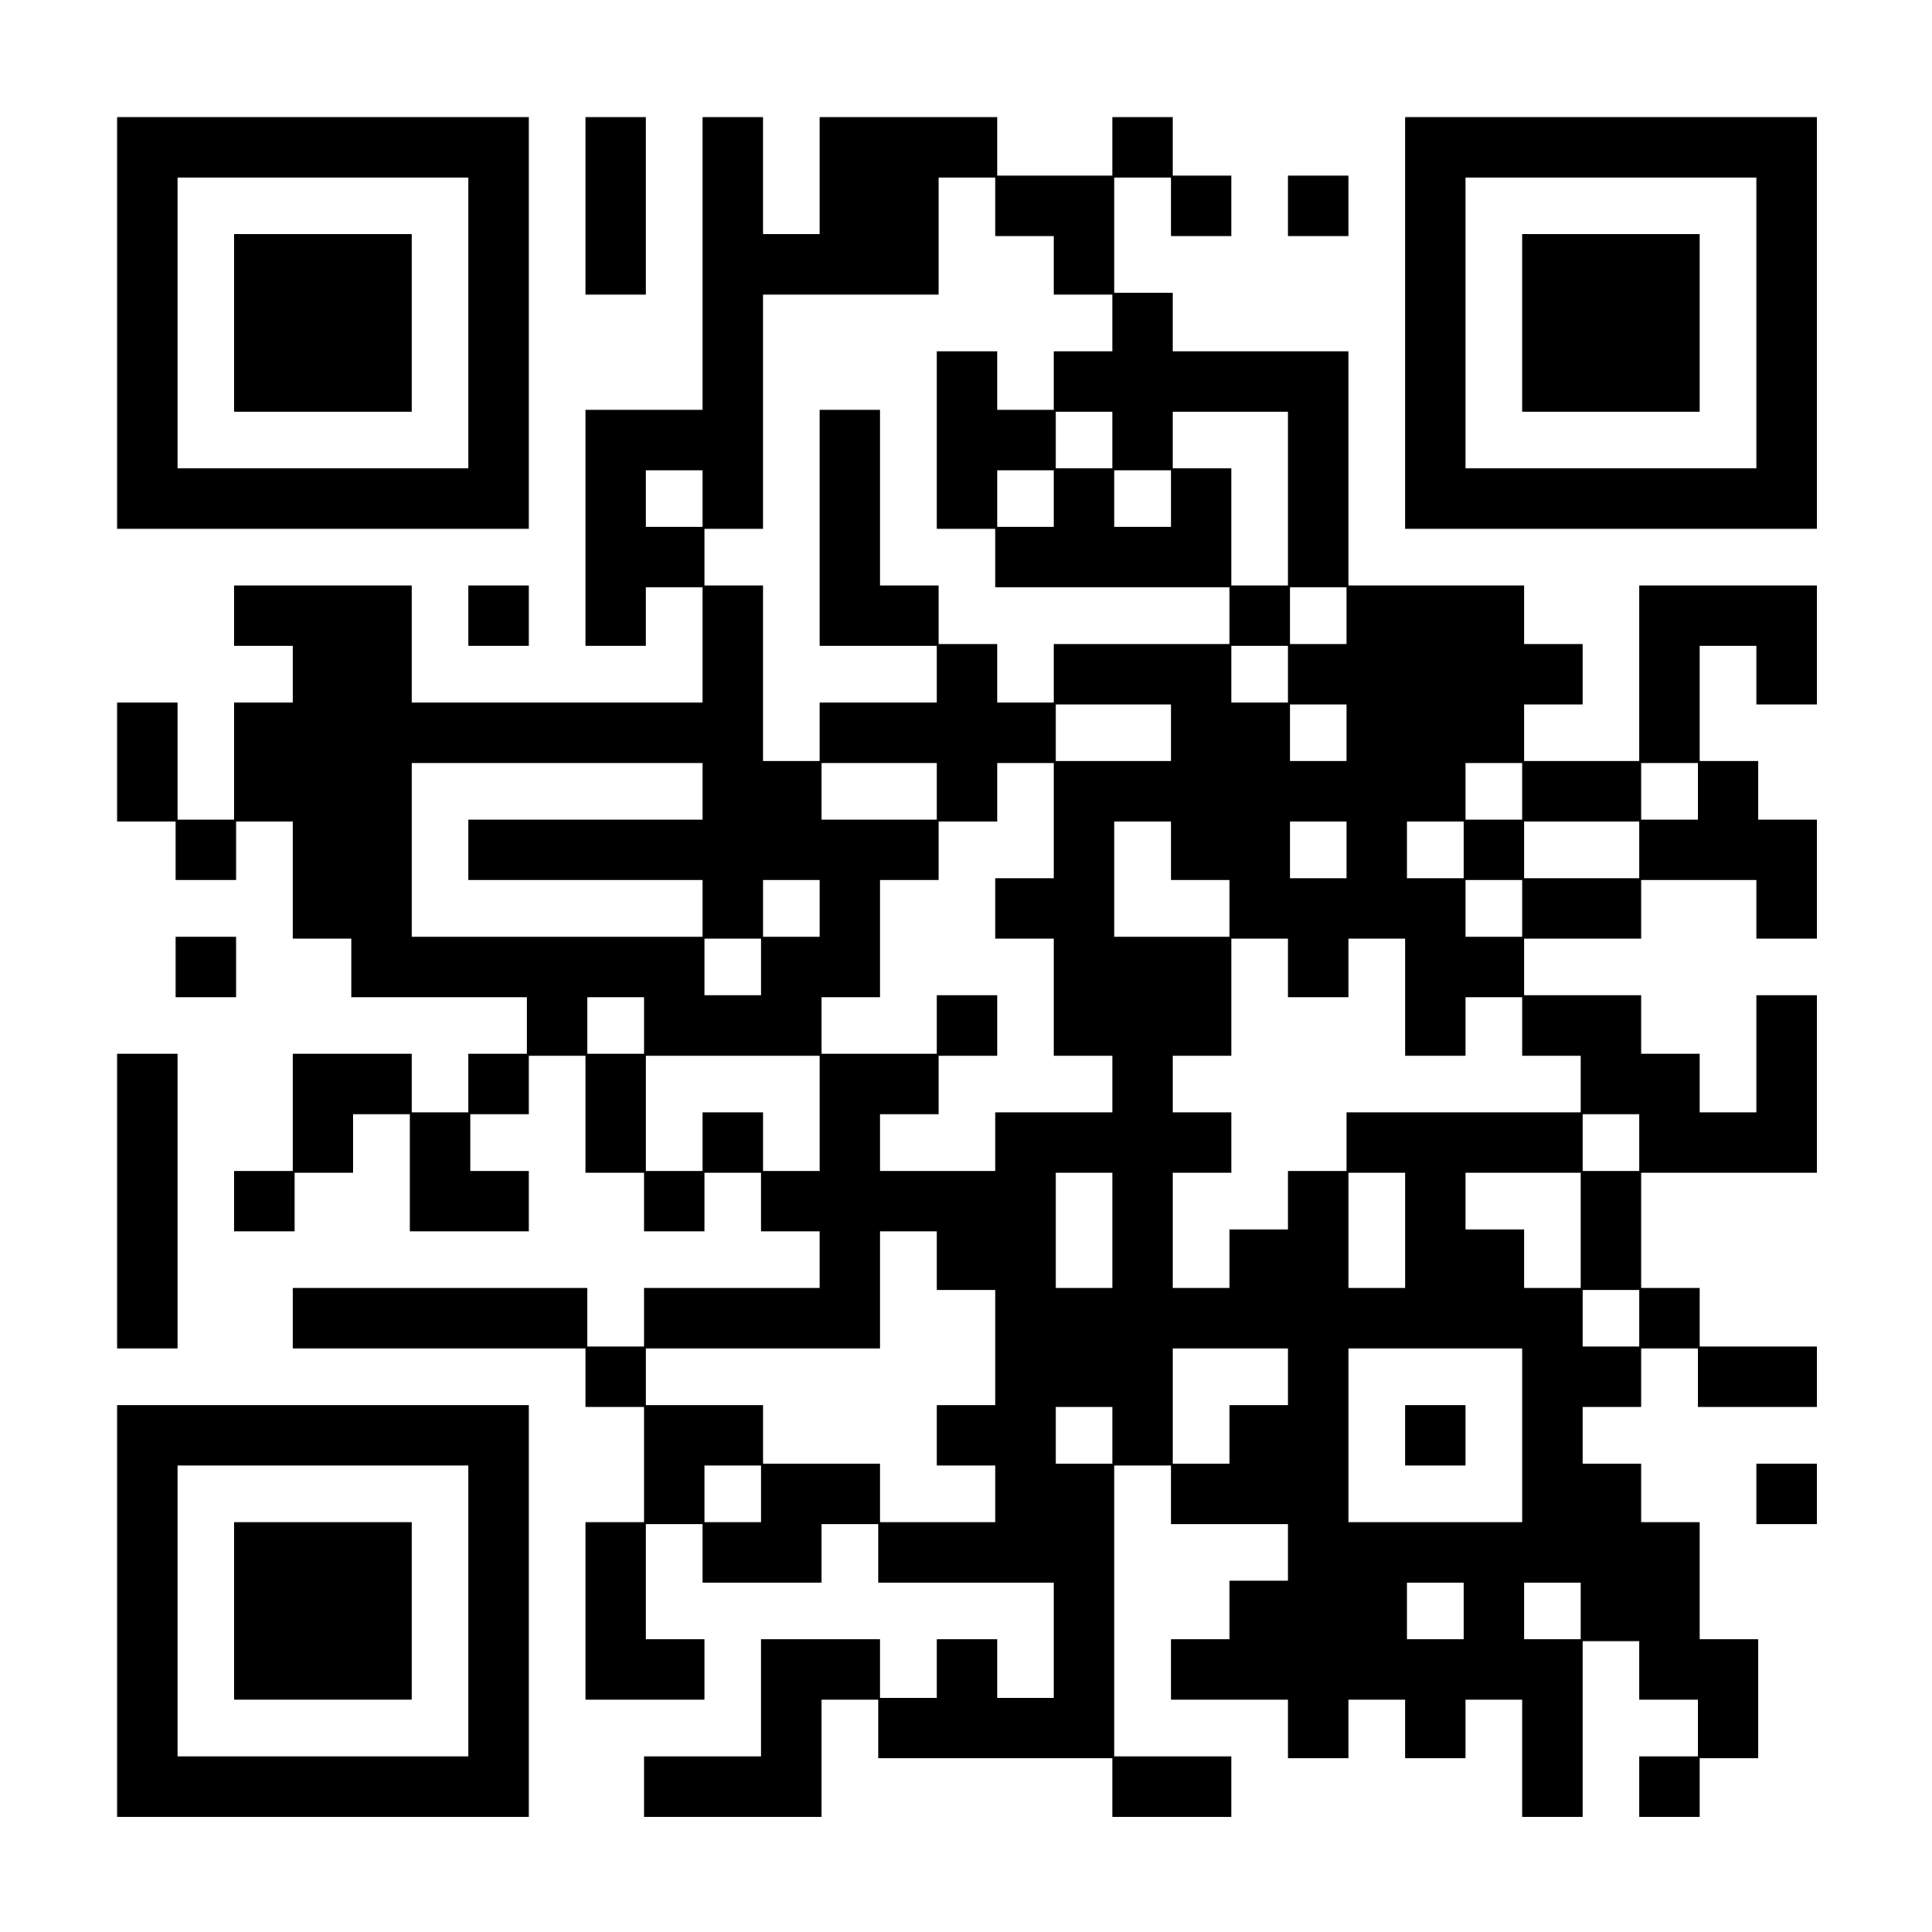 <?xml version="1.0" standalone="no"?>
<!DOCTYPE svg PUBLIC "-//W3C//DTD SVG 20010904//EN"
 "http://www.w3.org/TR/2001/REC-SVG-20010904/DTD/svg10.dtd">
<svg version="1.0" xmlns="http://www.w3.org/2000/svg"
 width="1023pt" height="1023pt" viewBox="0 0 1023 1023"
 preserveAspectRatio="xMidYMid meet">

<g transform="translate(0,1023) scale(0.1,-0.1)"
fill="#000000" stroke="none">
<path d="M620 8520 l0 -1090 1090 0 1090 0 0 1090 0 1090 -1090 0 -1090 0 0
-1090z m1860 0 l0 -770 -770 0 -770 0 0 770 0 770 770 0 770 0 0 -770z"/>
<path d="M1240 8520 l0 -470 470 0 470 0 0 470 0 470 -470 0 -470 0 0 -470z"/>
<path d="M3100 9140 l0 -470 160 0 160 0 0 470 0 470 -160 0 -160 0 0 -470z"/>
<path d="M3720 8835 l0 -775 -310 0 -310 0 0 -625 0 -625 160 0 160 0 0 155 0
155 150 0 150 0 0 -305 0 -305 -770 0 -770 0 0 310 0 310 -470 0 -470 0 0
-160 0 -160 155 0 155 0 0 -150 0 -150 -155 0 -155 0 0 -310 0 -310 -150 0
-150 0 0 310 0 310 -160 0 -160 0 0 -315 0 -315 155 0 155 0 0 -155 0 -155
160 0 160 0 0 155 0 155 150 0 150 0 0 -310 0 -310 155 0 155 0 0 -155 0 -155
465 0 465 0 0 -150 0 -150 -155 0 -155 0 0 -155 0 -155 -150 0 -150 0 0 155 0
155 -315 0 -315 0 0 -310 0 -310 -155 0 -155 0 0 -160 0 -160 160 0 160 0 0
155 0 155 155 0 155 0 0 155 0 155 150 0 150 0 0 -310 0 -310 315 0 315 0 0
160 0 160 -155 0 -155 0 0 150 0 150 155 0 155 0 0 155 0 155 150 0 150 0 0
-310 0 -310 155 0 155 0 0 -155 0 -155 160 0 160 0 0 155 0 155 150 0 150 0 0
-155 0 -155 155 0 155 0 0 -150 0 -150 -465 0 -465 0 0 -155 0 -155 -150 0
-150 0 0 155 0 155 -780 0 -780 0 0 -160 0 -160 775 0 775 0 0 -155 0 -155
155 0 155 0 0 -305 0 -305 -155 0 -155 0 0 -470 0 -470 315 0 315 0 0 160 0
160 -155 0 -155 0 0 305 0 305 150 0 150 0 0 -155 0 -155 315 0 315 0 0 155 0
155 150 0 150 0 0 -155 0 -155 465 0 465 0 0 -305 0 -305 -150 0 -150 0 0 155
0 155 -160 0 -160 0 0 -155 0 -155 -150 0 -150 0 0 155 0 155 -315 0 -315 0 0
-310 0 -310 -310 0 -310 0 0 -160 0 -160 470 0 470 0 0 310 0 310 150 0 150 0
0 -155 0 -155 620 0 620 0 0 -155 0 -155 315 0 315 0 0 160 0 160 -310 0 -310
0 0 770 0 770 150 0 150 0 0 -155 0 -155 310 0 310 0 0 -150 0 -150 -155 0
-155 0 0 -155 0 -155 -155 0 -155 0 0 -160 0 -160 310 0 310 0 0 -155 0 -155
160 0 160 0 0 155 0 155 150 0 150 0 0 -155 0 -155 160 0 160 0 0 155 0 155
150 0 150 0 0 -310 0 -310 160 0 160 0 0 465 0 465 150 0 150 0 0 -155 0 -155
155 0 155 0 0 -150 0 -150 -155 0 -155 0 0 -160 0 -160 160 0 160 0 0 155 0
155 155 0 155 0 0 315 0 315 -155 0 -155 0 0 310 0 310 -155 0 -155 0 0 155 0
155 -155 0 -155 0 0 150 0 150 155 0 155 0 0 155 0 155 150 0 150 0 0 -155 0
-155 315 0 315 0 0 160 0 160 -310 0 -310 0 0 155 0 155 -155 0 -155 0 0 305
0 305 465 0 465 0 0 470 0 470 -160 0 -160 0 0 -310 0 -310 -150 0 -150 0 0
155 0 155 -155 0 -155 0 0 155 0 155 -310 0 -310 0 0 150 0 150 310 0 310 0 0
155 0 155 305 0 305 0 0 -155 0 -155 160 0 160 0 0 315 0 315 -155 0 -155 0 0
155 0 155 -155 0 -155 0 0 305 0 305 150 0 150 0 0 -155 0 -155 160 0 160 0 0
315 0 315 -470 0 -470 0 0 -465 0 -465 -305 0 -305 0 0 150 0 150 155 0 155 0
0 160 0 160 -155 0 -155 0 0 155 0 155 -465 0 -465 0 0 620 0 620 -465 0 -465
0 0 155 0 155 -155 0 -155 0 0 305 0 305 150 0 150 0 0 -155 0 -155 160 0 160
0 0 160 0 160 -155 0 -155 0 0 155 0 155 -160 0 -160 0 0 -155 0 -155 -305 0
-305 0 0 155 0 155 -470 0 -470 0 0 -310 0 -310 -150 0 -150 0 0 310 0 310
-160 0 -160 0 0 -775z m1550 300 l0 -155 155 0 155 0 0 -155 0 -155 155 0 155
0 0 -150 0 -150 -155 0 -155 0 0 -155 0 -155 -150 0 -150 0 0 155 0 155 -160
0 -160 0 0 -470 0 -470 155 0 155 0 0 -155 0 -155 620 0 620 0 0 -150 0 -150
-465 0 -465 0 0 -155 0 -155 -150 0 -150 0 0 155 0 155 -155 0 -155 0 0 155 0
155 -155 0 -155 0 0 465 0 465 -160 0 -160 0 0 -625 0 -625 310 0 310 0 0
-150 0 -150 -310 0 -310 0 0 -155 0 -155 -150 0 -150 0 0 465 0 465 -155 0
-155 0 0 150 0 150 155 0 155 0 0 620 0 620 465 0 465 0 0 310 0 310 150 0
150 0 0 -155z m620 -1235 l0 -150 -150 0 -150 0 0 150 0 150 150 0 150 0 0
-150z m930 -310 l0 -460 -150 0 -150 0 0 310 0 310 -155 0 -155 0 0 150 0 150
305 0 305 0 0 -460z m-3100 0 l0 -150 -150 0 -150 0 0 150 0 150 150 0 150 0
0 -150z m1860 0 l0 -150 -150 0 -150 0 0 150 0 150 150 0 150 0 0 -150z m620
0 l0 -150 -150 0 -150 0 0 150 0 150 150 0 150 0 0 -150z m930 -620 l0 -150
-150 0 -150 0 0 150 0 150 150 0 150 0 0 -150z m-310 -310 l0 -150 -150 0
-150 0 0 150 0 150 150 0 150 0 0 -150z m-620 -310 l0 -150 -305 0 -305 0 0
150 0 150 305 0 305 0 0 -150z m930 0 l0 -150 -150 0 -150 0 0 150 0 150 150
0 150 0 0 -150z m-3410 -310 l0 -150 -620 0 -620 0 0 -160 0 -160 620 0 620 0
0 -150 0 -150 -770 0 -770 0 0 460 0 460 770 0 770 0 0 -150z m1240 0 l0 -150
-305 0 -305 0 0 150 0 150 305 0 305 0 0 -150z m620 -155 l0 -305 -155 0 -155
0 0 -160 0 -160 155 0 155 0 0 -310 0 -310 155 0 155 0 0 -150 0 -150 -310 0
-310 0 0 -155 0 -155 -305 0 -305 0 0 150 0 150 155 0 155 0 0 155 0 155 155
0 155 0 0 160 0 160 -160 0 -160 0 0 -155 0 -155 -305 0 -305 0 0 150 0 150
155 0 155 0 0 310 0 310 155 0 155 0 0 155 0 155 155 0 155 0 0 155 0 155 150
0 150 0 0 -305z m2480 155 l0 -150 -150 0 -150 0 0 150 0 150 150 0 150 0 0
-150z m930 0 l0 -150 -150 0 -150 0 0 150 0 150 150 0 150 0 0 -150z m-2790
-315 l0 -155 155 0 155 0 0 -150 0 -150 -305 0 -305 0 0 305 0 305 150 0 150
0 0 -155z m930 5 l0 -150 -150 0 -150 0 0 150 0 150 150 0 150 0 0 -150z m620
0 l0 -150 -150 0 -150 0 0 150 0 150 150 0 150 0 0 -150z m930 0 l0 -150 -305
0 -305 0 0 150 0 150 305 0 305 0 0 -150z m-4340 -310 l0 -150 -150 0 -150 0
0 150 0 150 150 0 150 0 0 -150z m3720 0 l0 -150 -150 0 -150 0 0 150 0 150
150 0 150 0 0 -150z m-4030 -310 l0 -150 -150 0 -150 0 0 150 0 150 150 0 150
0 0 -150z m2790 -5 l0 -155 160 0 160 0 0 155 0 155 150 0 150 0 0 -310 0
-310 160 0 160 0 0 155 0 155 150 0 150 0 0 -155 0 -155 155 0 155 0 0 -150 0
-150 -620 0 -620 0 0 -155 0 -155 -155 0 -155 0 0 -155 0 -155 -155 0 -155 0
0 -155 0 -155 -150 0 -150 0 0 305 0 305 155 0 155 0 0 160 0 160 -155 0 -155
0 0 150 0 150 155 0 155 0 0 310 0 310 150 0 150 0 0 -155z m-3410 -305 l0
-150 -150 0 -150 0 0 150 0 150 150 0 150 0 0 -150z m930 -465 l0 -305 -150 0
-150 0 0 155 0 155 -160 0 -160 0 0 -155 0 -155 -150 0 -150 0 0 305 0 305
460 0 460 0 0 -305z m4340 -155 l0 -150 -150 0 -150 0 0 150 0 150 150 0 150
0 0 -150z m-2790 -465 l0 -305 -150 0 -150 0 0 305 0 305 150 0 150 0 0 -305z
m1550 0 l0 -305 -150 0 -150 0 0 305 0 305 150 0 150 0 0 -305z m930 0 l0
-305 -150 0 -150 0 0 155 0 155 -155 0 -155 0 0 150 0 150 305 0 305 0 0 -305z
m-3410 -160 l0 -155 155 0 155 0 0 -305 0 -305 -155 0 -155 0 0 -160 0 -160
155 0 155 0 0 -150 0 -150 -305 0 -305 0 0 155 0 155 -310 0 -310 0 0 155 0
155 -310 0 -310 0 0 150 0 150 620 0 620 0 0 310 0 310 150 0 150 0 0 -155z
m3720 -305 l0 -150 -150 0 -150 0 0 150 0 150 150 0 150 0 0 -150z m-1860
-310 l0 -150 -155 0 -155 0 0 -155 0 -155 -150 0 -150 0 0 305 0 305 305 0
305 0 0 -150z m1240 -310 l0 -460 -460 0 -460 0 0 460 0 460 460 0 460 0 0
-460z m-2170 0 l0 -150 -150 0 -150 0 0 150 0 150 150 0 150 0 0 -150z m-1860
-310 l0 -150 -150 0 -150 0 0 150 0 150 150 0 150 0 0 -150z m3720 -620 l0
-150 -150 0 -150 0 0 150 0 150 150 0 150 0 0 -150z m620 0 l0 -150 -150 0
-150 0 0 150 0 150 150 0 150 0 0 -150z"/>
<path d="M7440 2630 l0 -160 160 0 160 0 0 160 0 160 -160 0 -160 0 0 -160z"/>
<path d="M7440 8520 l0 -1090 1090 0 1090 0 0 1090 0 1090 -1090 0 -1090 0 0
-1090z m1860 0 l0 -770 -770 0 -770 0 0 770 0 770 770 0 770 0 0 -770z"/>
<path d="M8060 8520 l0 -470 470 0 470 0 0 470 0 470 -470 0 -470 0 0 -470z"/>
<path d="M6820 9140 l0 -160 160 0 160 0 0 160 0 160 -160 0 -160 0 0 -160z"/>
<path d="M2480 6970 l0 -160 160 0 160 0 0 160 0 160 -160 0 -160 0 0 -160z"/>
<path d="M930 5110 l0 -160 160 0 160 0 0 160 0 160 -160 0 -160 0 0 -160z"/>
<path d="M620 3870 l0 -780 160 0 160 0 0 780 0 780 -160 0 -160 0 0 -780z"/>
<path d="M620 1700 l0 -1090 1090 0 1090 0 0 1090 0 1090 -1090 0 -1090 0 0
-1090z m1860 0 l0 -770 -770 0 -770 0 0 770 0 770 770 0 770 0 0 -770z"/>
<path d="M1240 1700 l0 -470 470 0 470 0 0 470 0 470 -470 0 -470 0 0 -470z"/>
<path d="M9300 2320 l0 -160 160 0 160 0 0 160 0 160 -160 0 -160 0 0 -160z"/>
</g>
</svg>
